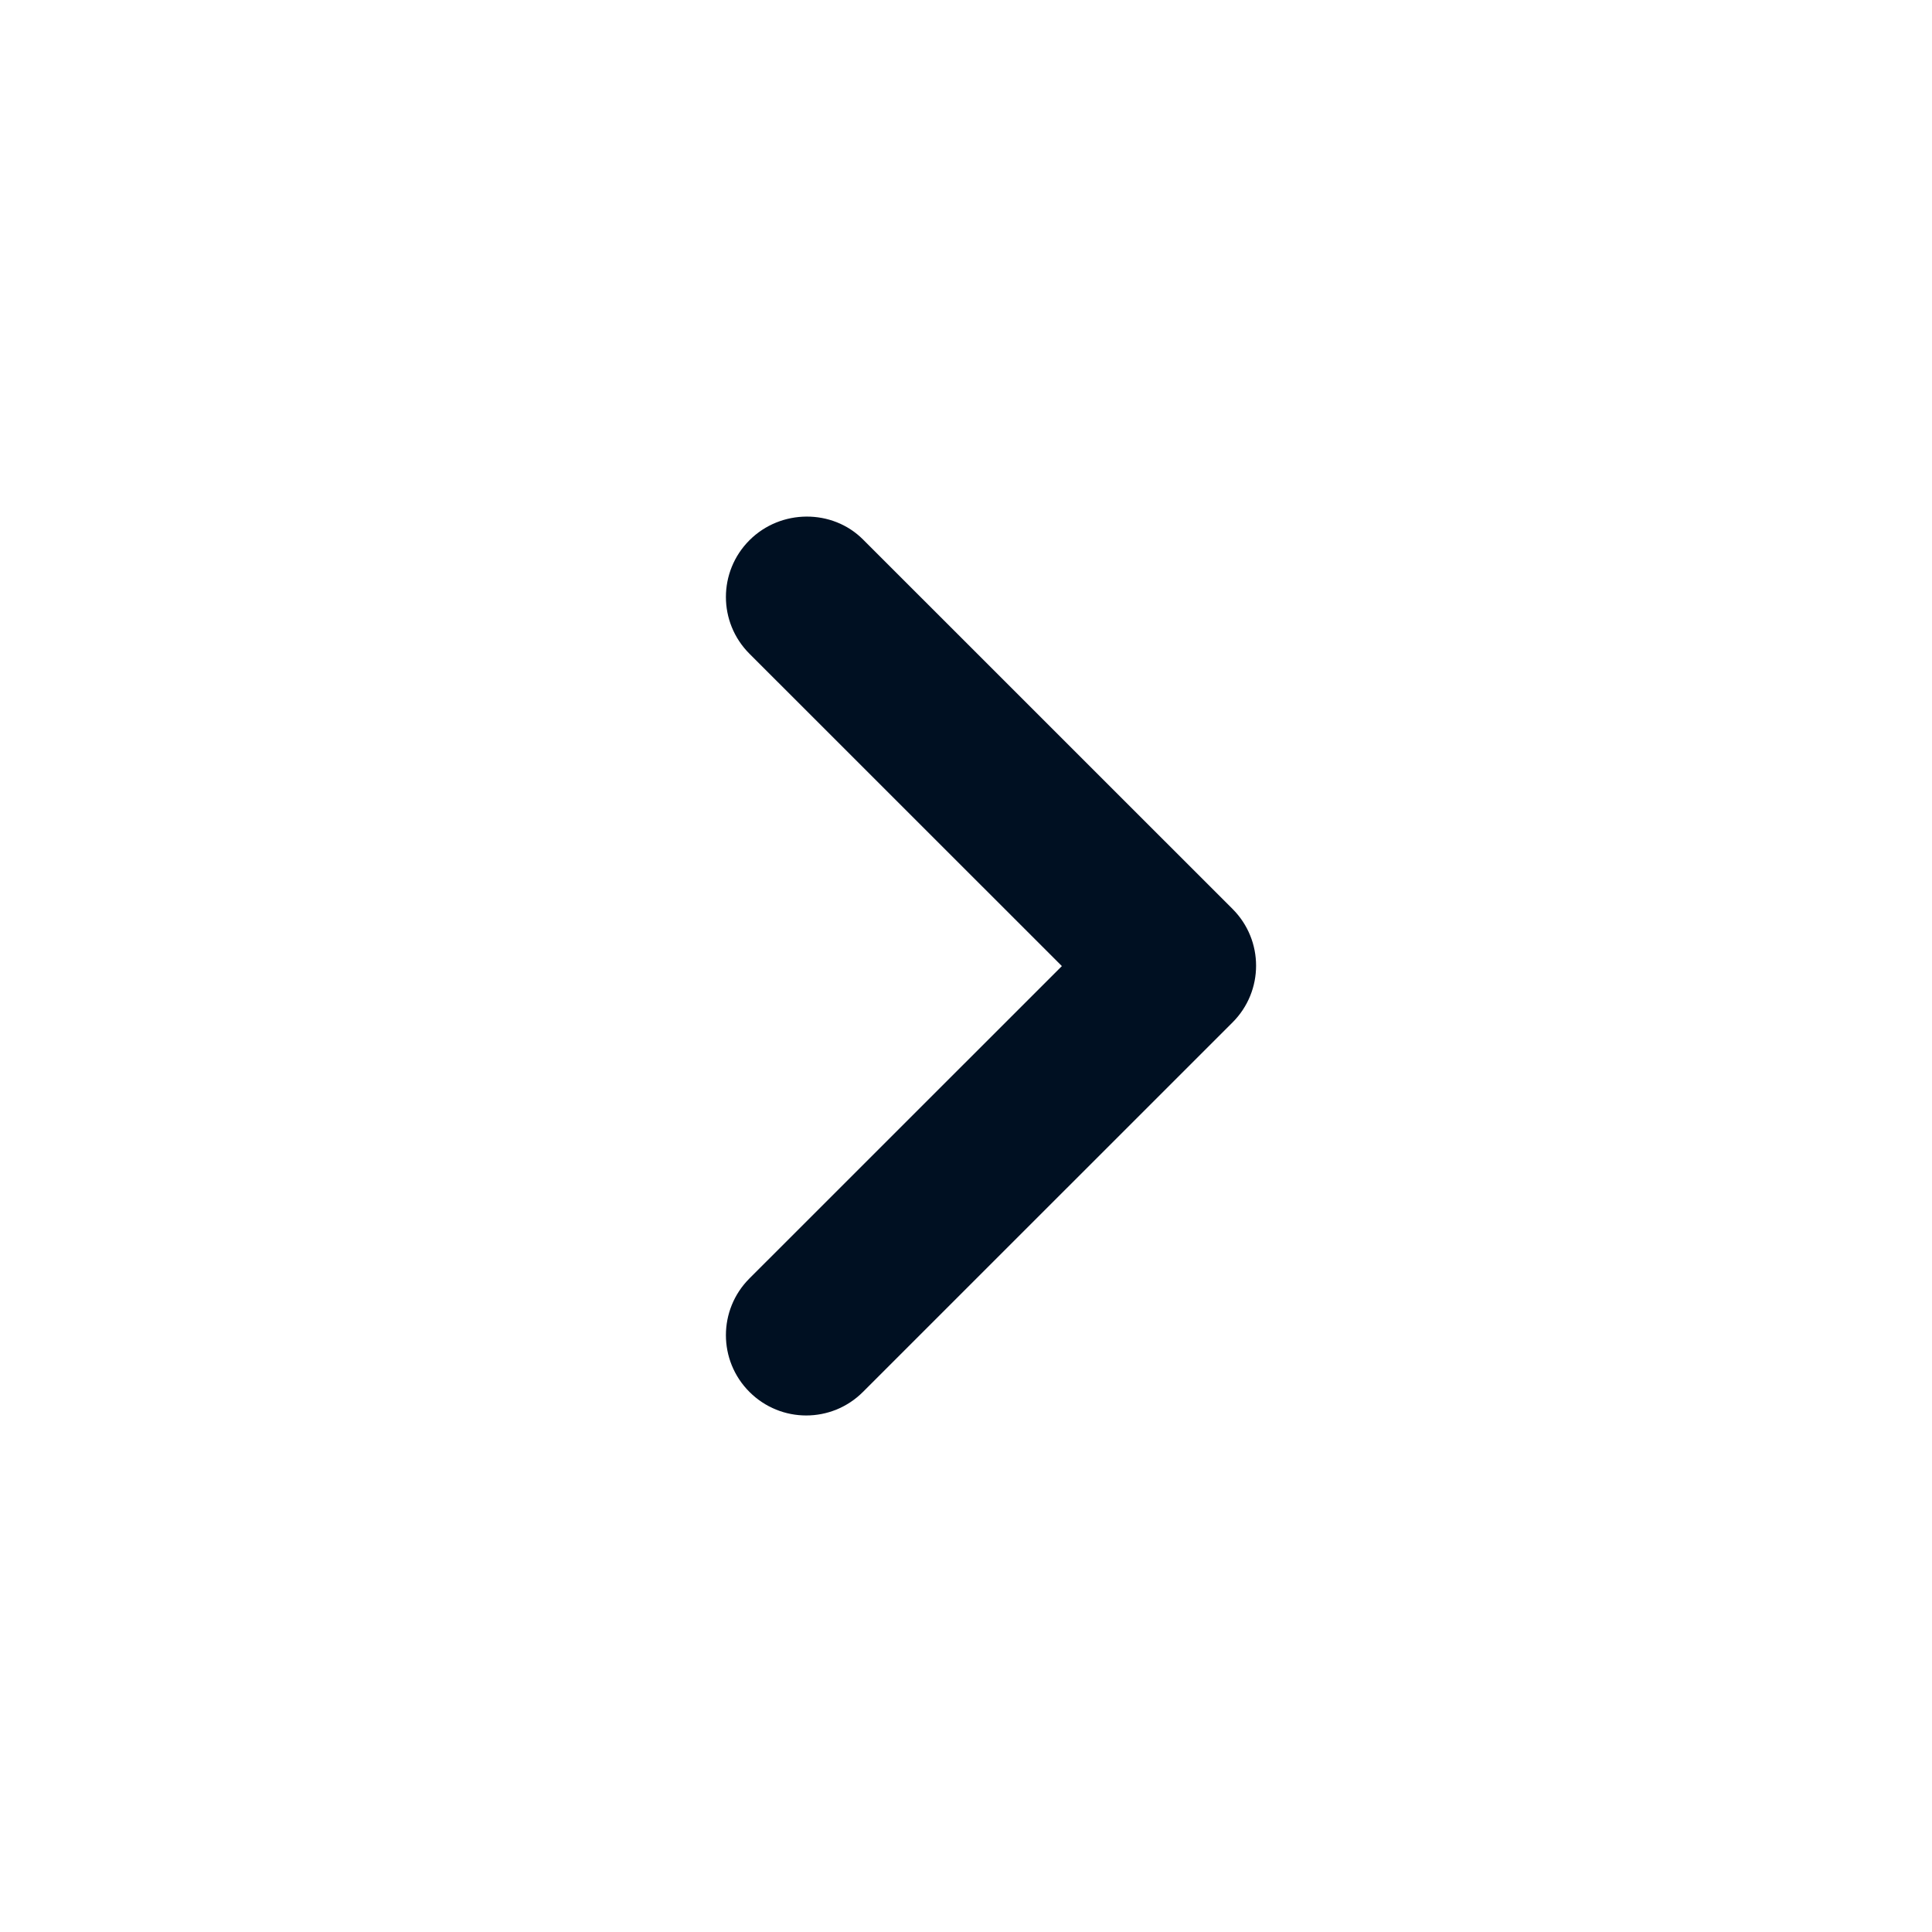 <svg width="24" height="24" viewBox="0 0 24 24" fill="none" xmlns="http://www.w3.org/2000/svg">
<path d="M9.31 6.711C8.92 7.101 8.92 7.731 9.31 8.121L13.191 12.001L9.31 15.881C8.92 16.271 8.92 16.901 9.31 17.291C9.7 17.681 10.33 17.681 10.72 17.291L15.311 12.701C15.701 12.311 15.701 11.681 15.311 11.291L10.72 6.701C10.34 6.321 9.7 6.321 9.31 6.711Z" fill="#001022"/>
</svg>
